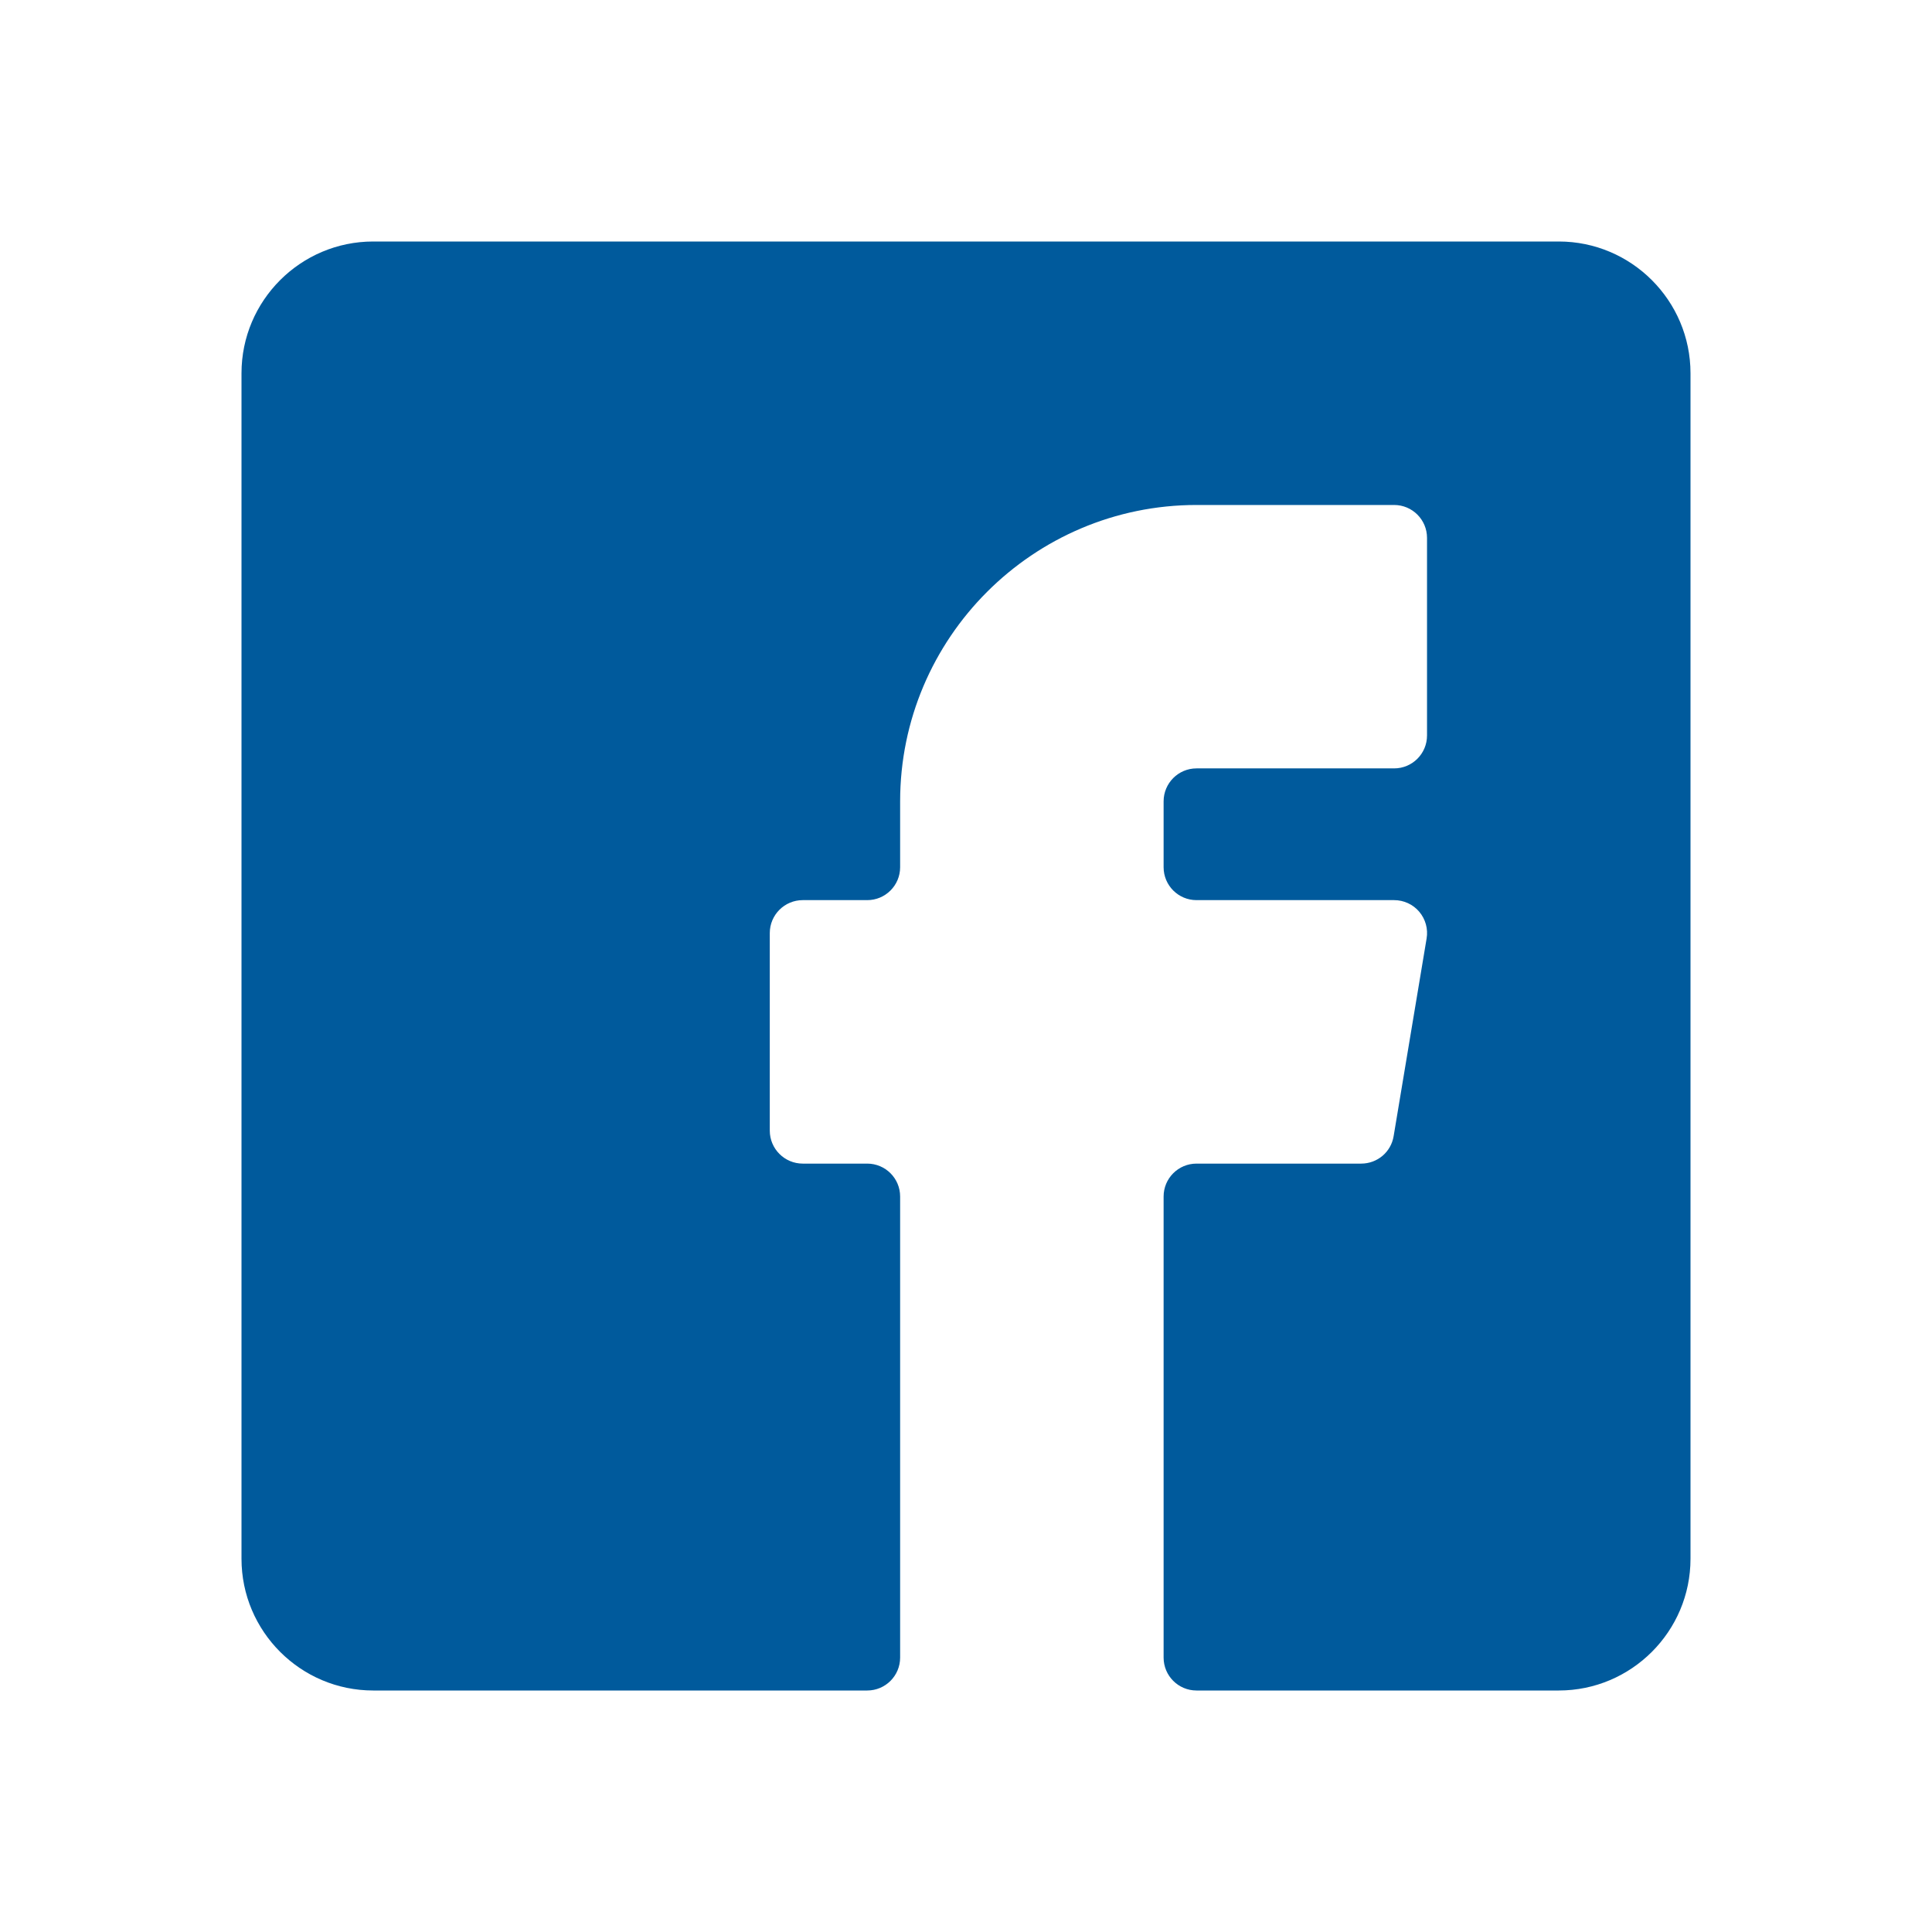 <svg xmlns="http://www.w3.org/2000/svg" width="32" height="32" viewBox="0 0 32 32">
  <path fill="#005A9C" fill-rule="evenodd" d="M25.818,4 L6.182,4 C4.979,4 4,4.979 4,6.182 L4,25.818 C4,27.021 4.979,28 6.182,28 L14.364,28 C14.665,28 14.909,27.756 14.909,27.455 L14.909,19.818 C14.909,19.517 14.665,19.273 14.364,19.273 L13.296,19.273 C12.995,19.273 12.75,19.028 12.75,18.727 L12.75,15.455 C12.75,15.153 12.995,14.909 13.296,14.909 L14.364,14.909 C14.665,14.909 14.909,14.665 14.909,14.364 L14.909,13.273 C14.909,10.566 17.112,8.364 19.818,8.364 L23.091,8.364 C23.392,8.364 23.636,8.608 23.636,8.909 L23.636,12.182 C23.636,12.483 23.392,12.727 23.091,12.727 L19.818,12.727 C19.517,12.727 19.273,12.972 19.273,13.273 L19.273,14.364 C19.273,14.665 19.517,14.909 19.818,14.909 L23.091,14.909 C23.251,14.909 23.404,14.979 23.507,15.101 C23.611,15.224 23.656,15.386 23.629,15.545 L23.083,18.818 C23.04,19.081 22.814,19.273 22.545,19.273 L19.818,19.273 C19.517,19.273 19.273,19.517 19.273,19.818 L19.273,27.455 C19.273,27.756 19.517,28 19.818,28 L25.818,28 C27.021,28 28,27.021 28,25.818 L28,6.182 C28,4.979 27.021,4 25.818,4"/>
</svg>
